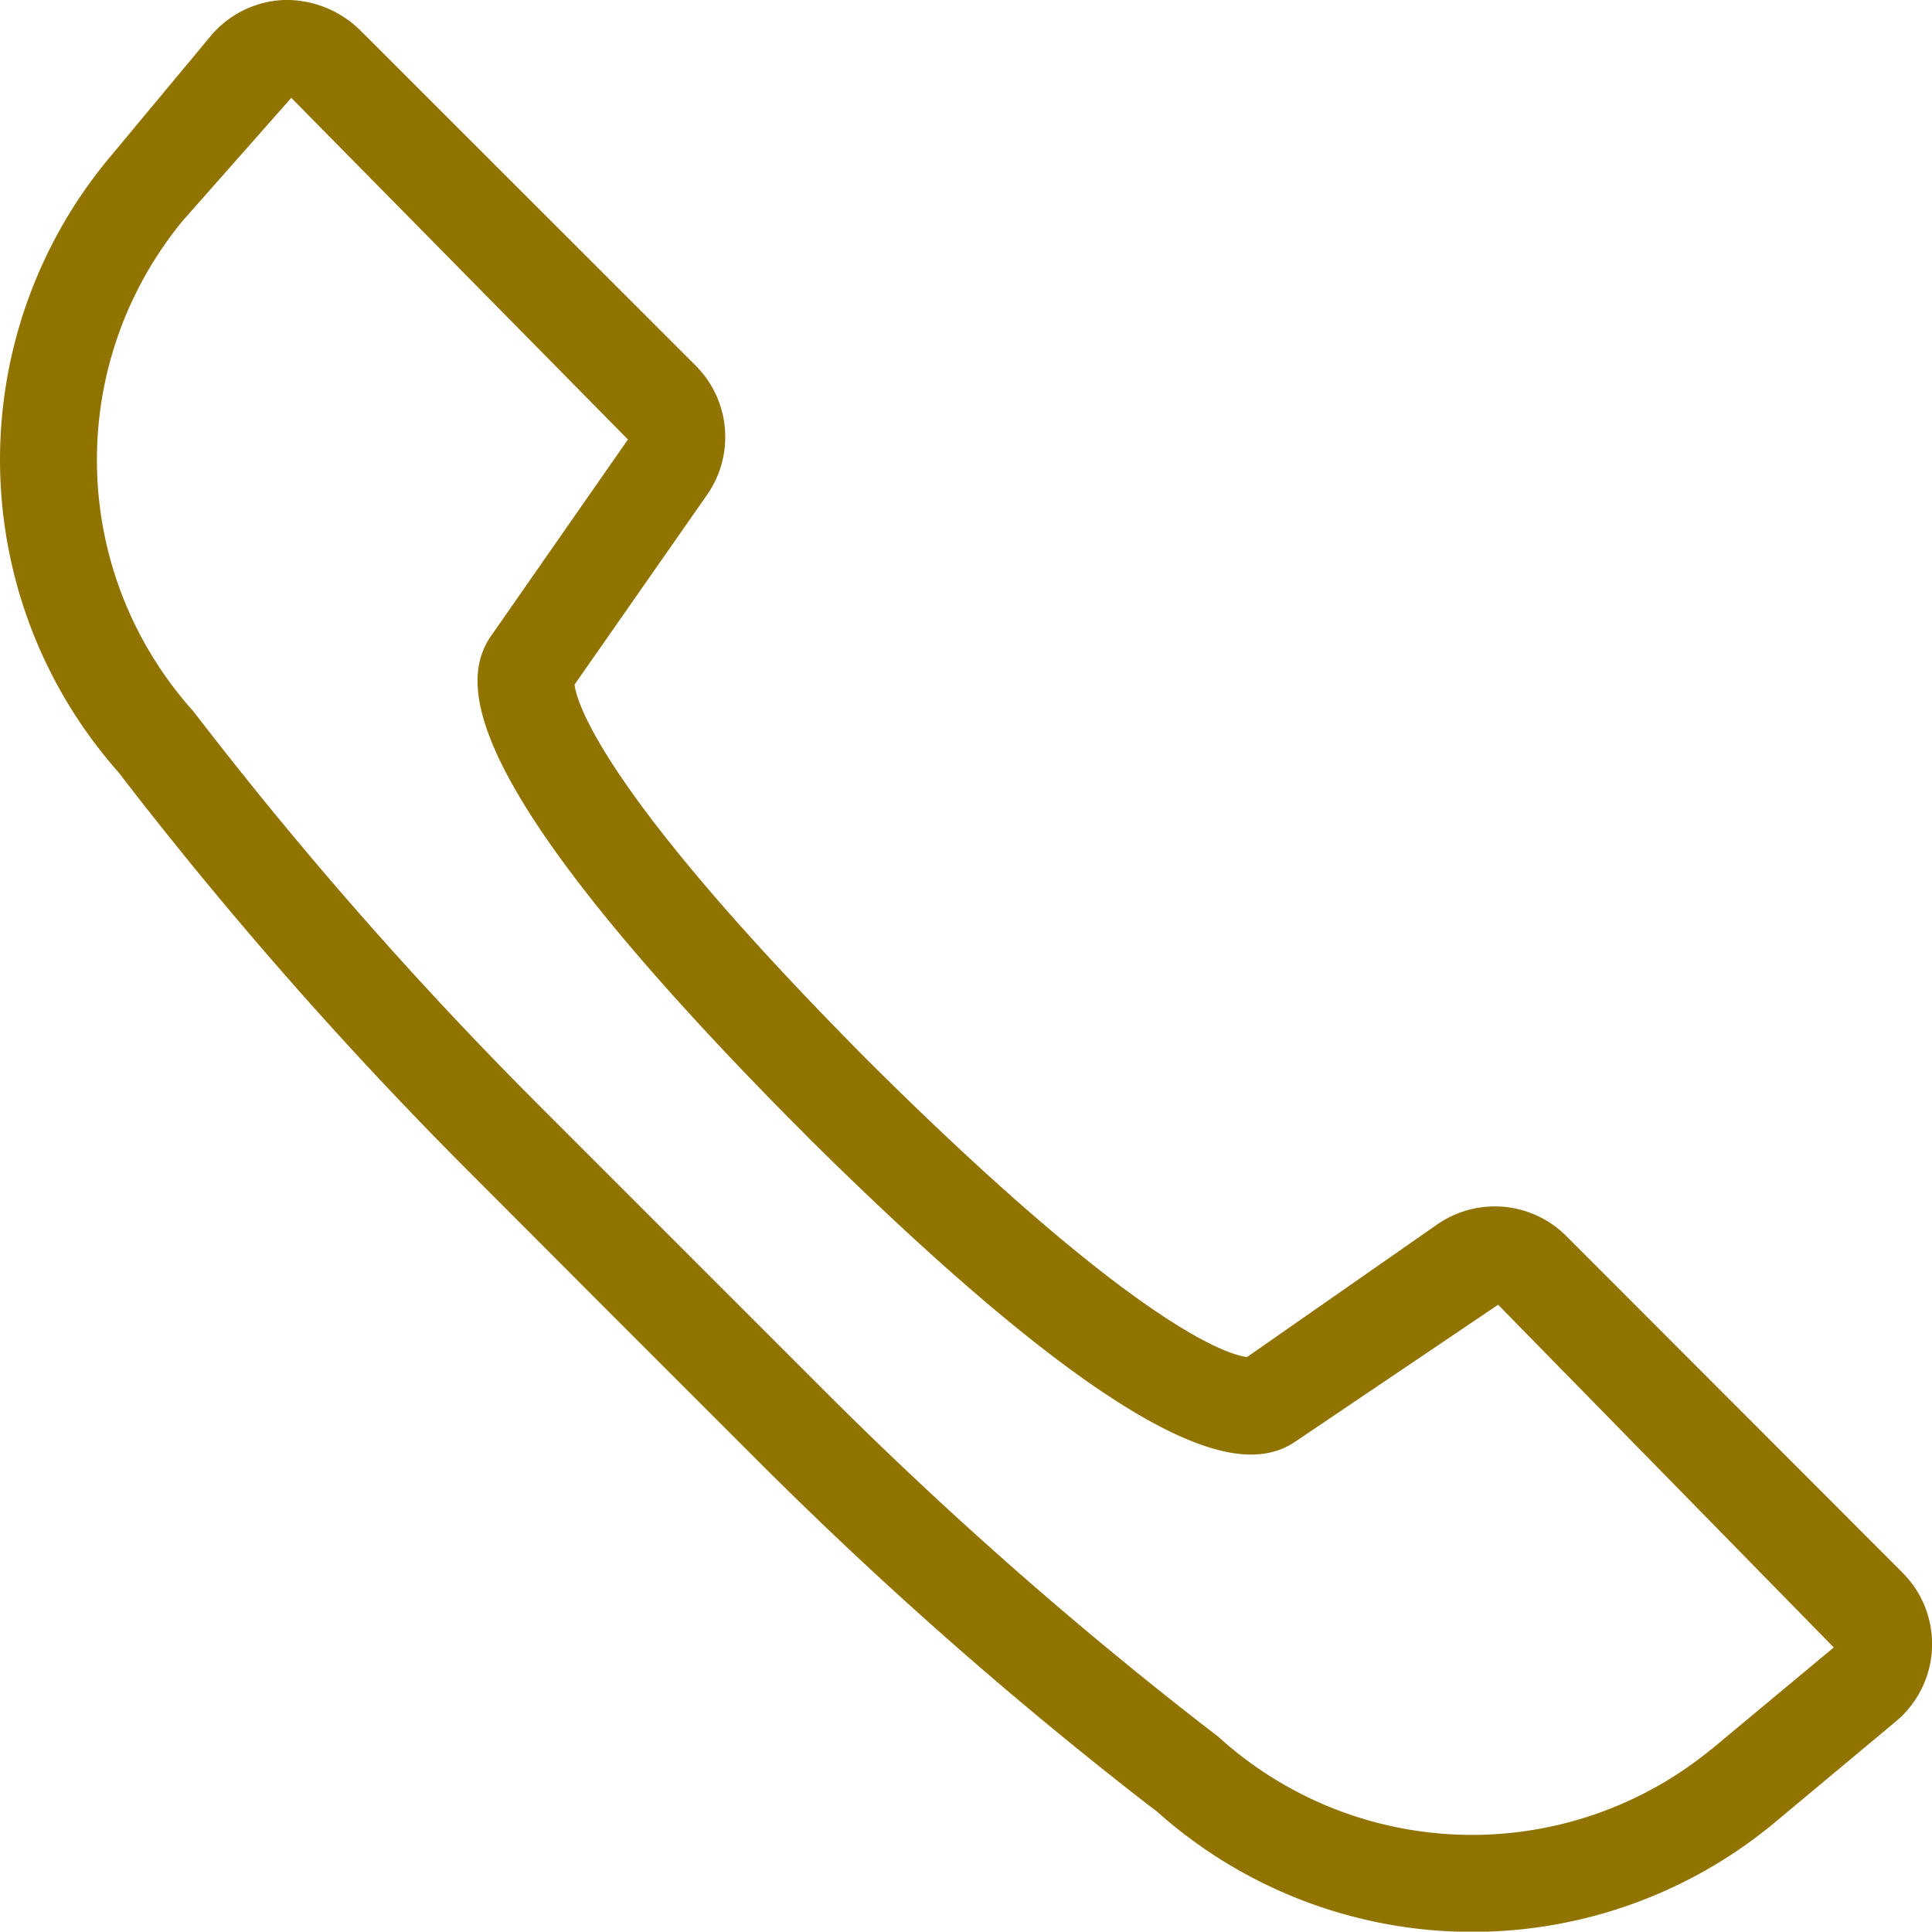 <svg xmlns="http://www.w3.org/2000/svg" width="37.512" height="37.505" viewBox="0 0 37.512 37.505">
  <path id="Call_Small" data-name="Call Small" d="M39.059,32.529,32.537,26a1.961,1.961,0,0,0-2.514-.221l-3.686,2.57c-.341-.041-2.1-.529-7.339-5.736-5.189-5.219-5.675-6.978-5.718-7.32l2.574-3.686a1.961,1.961,0,0,0-.223-2.51L9.107,2.576A2.045,2.045,0,0,0,7.631,2a1.961,1.961,0,0,0-1.42.705L4.237,5.077A9.156,9.156,0,0,0,4.43,17l.133.173a80.134,80.134,0,0,0,6.7,7.609L13.876,27.4l2.977,2.977a79.979,79.979,0,0,0,7.609,6.7l.118.088a9.185,9.185,0,0,0,11.981.24l2.367-1.975a1.958,1.958,0,0,0,.131-2.9Zm-3.7,3.429a7.321,7.321,0,0,1-9.58-.238l-.171-.131a78.4,78.4,0,0,1-7.429-6.539l-2.615-2.615-2.977-2.977a78.143,78.143,0,0,1-6.539-7.429l-.18-.231a7.3,7.3,0,0,1-.188-9.52L7.781,3.9l6.536,6.633-2.653,3.808c-.623.893-.675,2.842,5.84,9.43l.188.188.174.176C24.45,30.649,26.4,30.6,27.3,29.974l3.913-2.641,6.517,6.654L35.36,35.96Z" transform="translate(-2.125 -2)" fill="#917300"/>
</svg>
